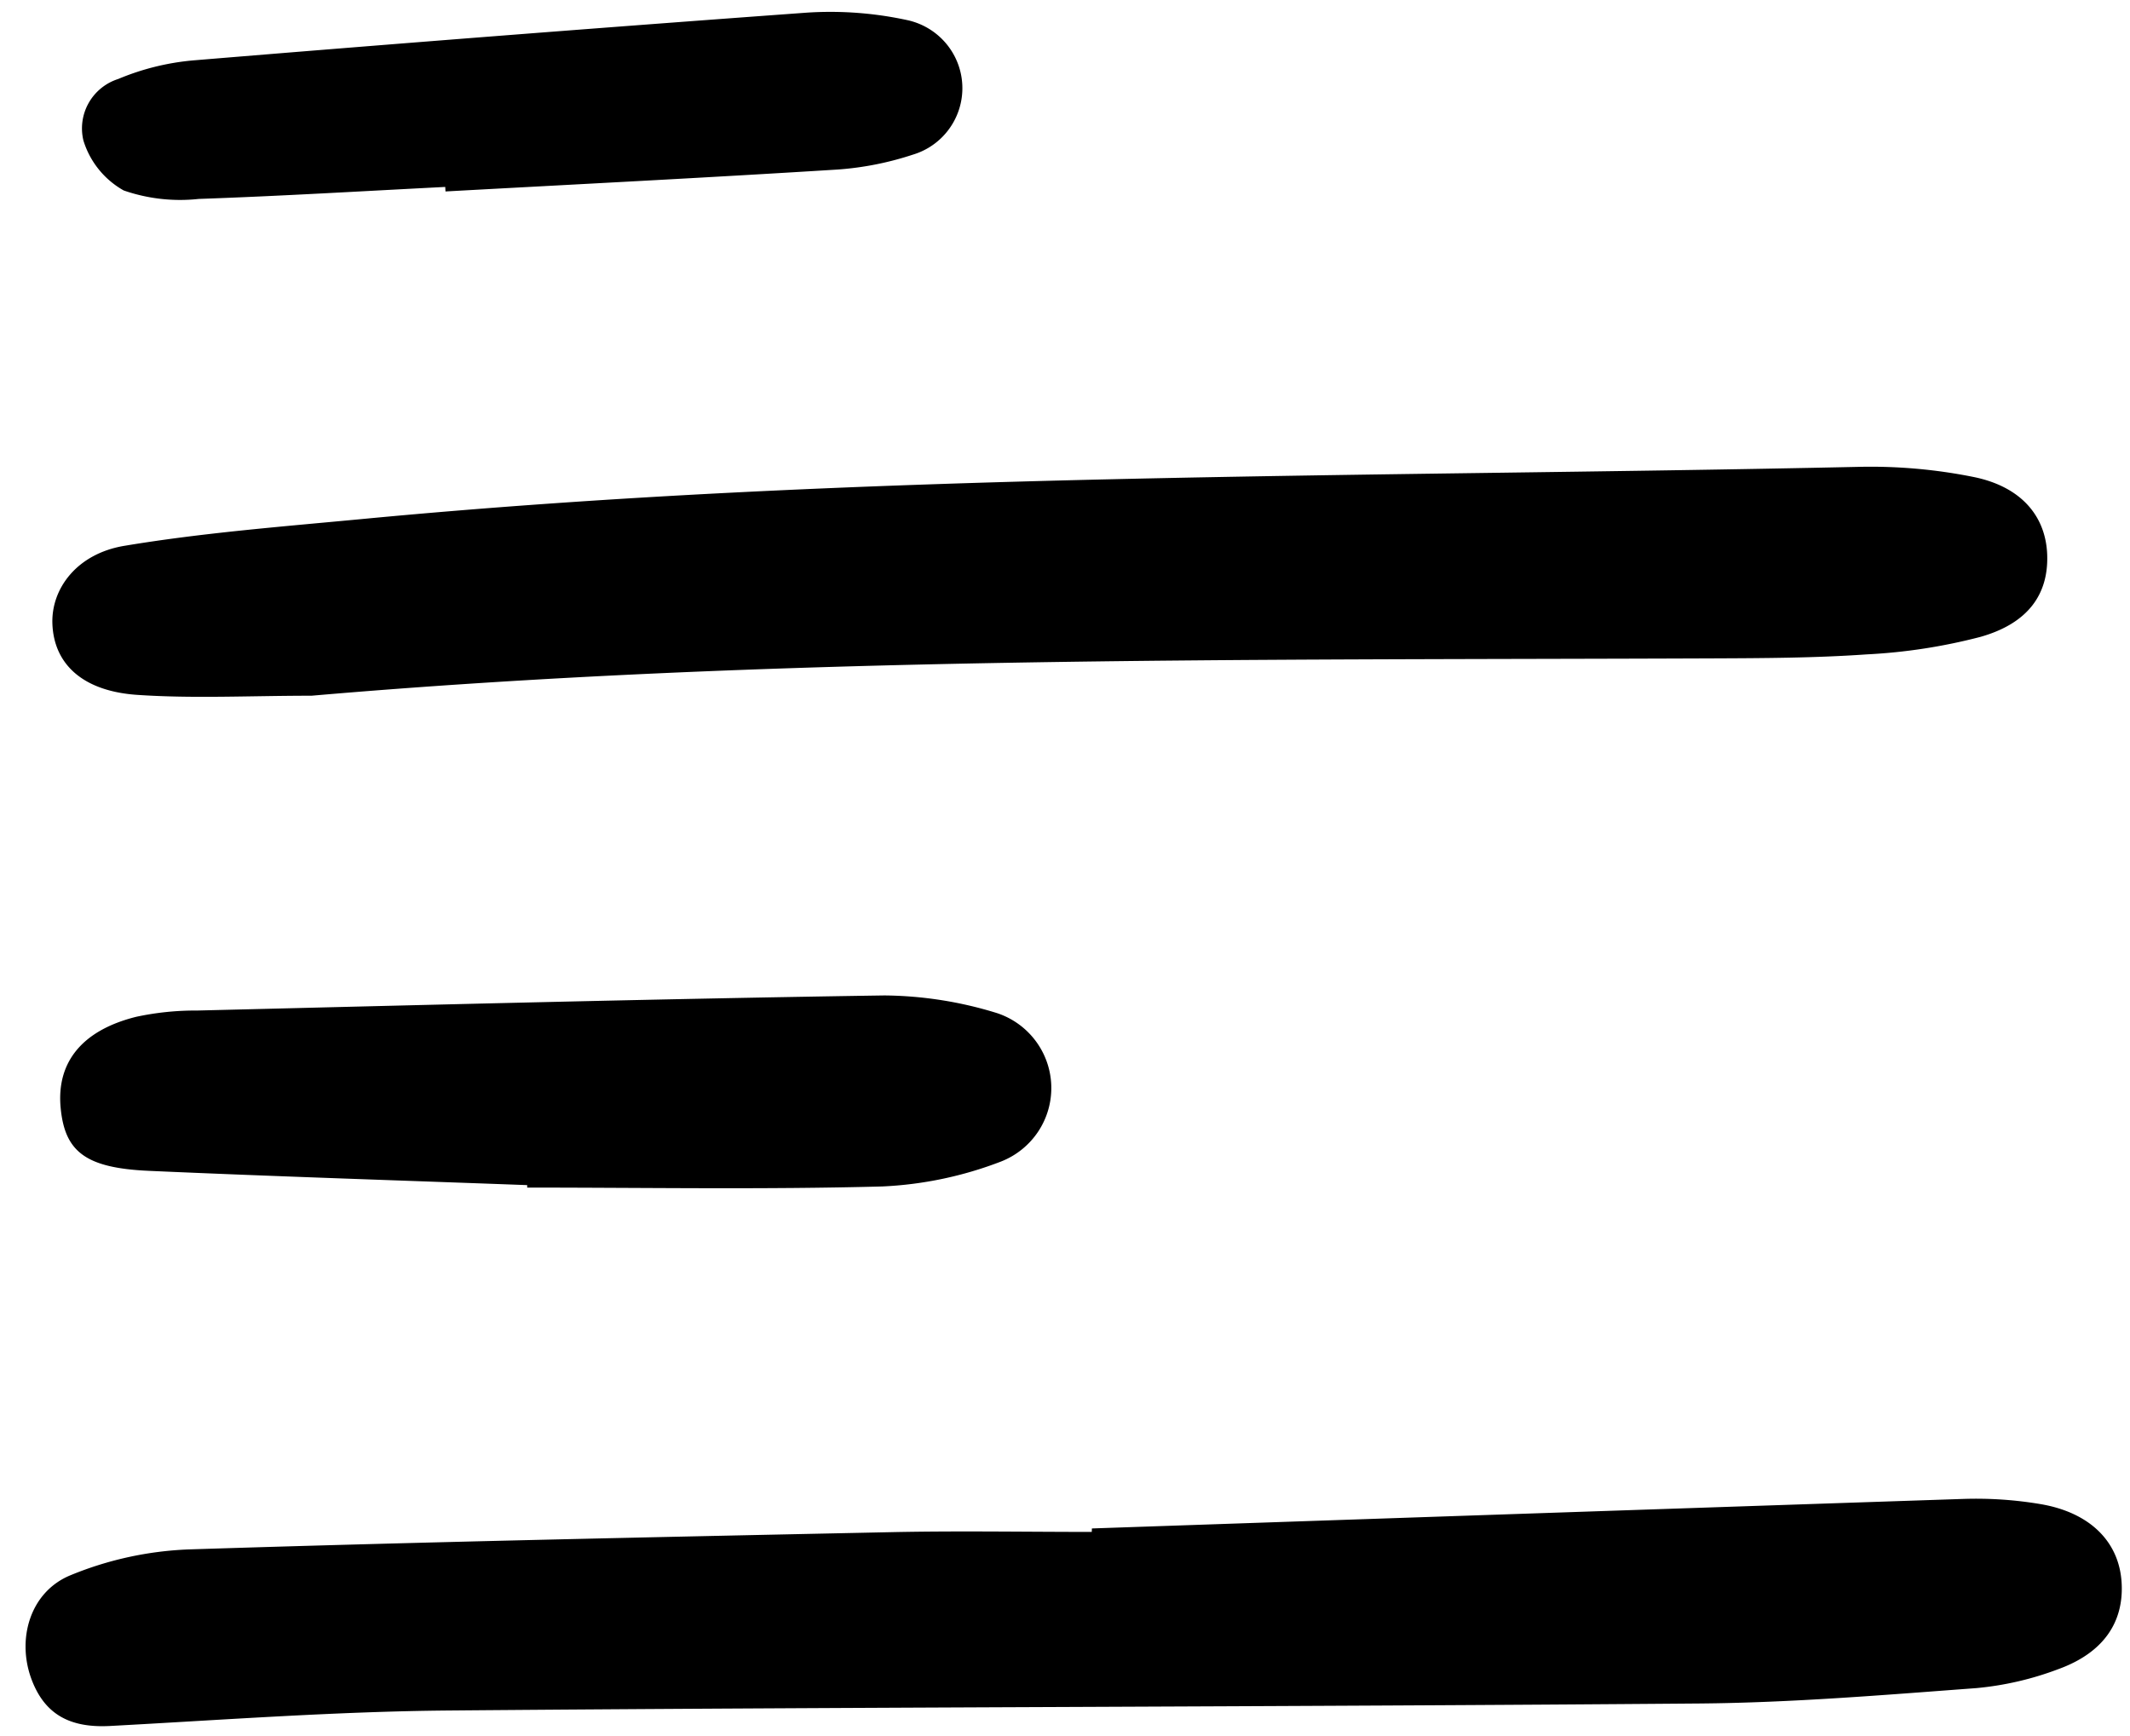  <svg fill="none" viewBox="0 0 92 75" xmlns="http://www.w3.org/2000/svg"><g clip-path="url(#a)" fill="#000000" class="fill-000000"><path d="M47.162 66.032c12.55-.43 25.102-.856 37.652-1.276a16.743 16.743 0 0 1 3.32.224c2.151.364 3.402 1.638 3.504 3.396.1 1.703-.78 3.02-2.715 3.727-1.141.435-2.337.713-3.555.826-3.987.297-7.982.632-11.977.665-18.004.146-36.01.15-54.014.303-4.875.042-9.75.407-14.62.668-1.721.092-2.813-.487-3.386-1.99-.66-1.73-.093-3.785 1.658-4.515a14.897 14.897 0 0 1 5.135-1.123c10.107-.324 20.215-.532 30.328-.745 2.887-.061 5.776-.01 8.664-.01l.006-.15ZM13.456 30.056c-2.643 0-5.094.129-7.525-.036-2.374-.16-3.607-1.344-3.668-3.077-.052-1.516 1.062-3.022 3.107-3.362 3.386-.565 6.825-.831 10.25-1.156 21.51-2.047 43.103-1.785 64.669-2.256 1.667-.038 3.333.11 4.967.44 2.05.42 3.102 1.691 3.167 3.34.065 1.707-.805 2.974-2.877 3.564-1.61.421-3.26.675-4.923.758-2.217.155-4.446.163-6.67.172-20.243.082-40.492-.116-60.497 1.613ZM22.77 51.199c-5.444-.201-10.888-.375-16.33-.616-2.739-.121-3.64-.823-3.82-2.72-.187-1.96.914-3.349 3.258-3.934a12.158 12.158 0 0 1 2.64-.272c9.892-.242 19.784-.503 29.677-.652a16.84 16.84 0 0 1 4.868.763c.667.22 1.25.64 1.67 1.203a3.4 3.4 0 0 1 .112 3.91 3.427 3.427 0 0 1-1.6 1.296c-1.64.635-3.375 1-5.134 1.08-5.11.138-10.225.049-15.34.049l-.001-.107ZM19.23 8.076c-3.548.18-7.096.395-10.647.518a7.426 7.426 0 0 1-3.24-.366 3.727 3.727 0 0 1-1.74-2.158 2.232 2.232 0 0 1 .228-1.623 2.252 2.252 0 0 1 1.276-1.035 10.822 10.822 0 0 1 3.205-.8C17.16 1.88 26.012 1.19 34.866.545a15.656 15.656 0 0 1 4.283.316 3.025 3.025 0 0 1 1.69.989 2.998 2.998 0 0 1-1.407 4.83 13.367 13.367 0 0 1-3.234.643c-5.65.354-11.303.639-16.956.948l-.011-.194Z"></path></g><defs><clipPath id="a"><path fill="#ffffff" transform="translate(.777)" d="M0 0h91v75H0z" class="fill-ffffff"></path></clipPath></defs></svg>